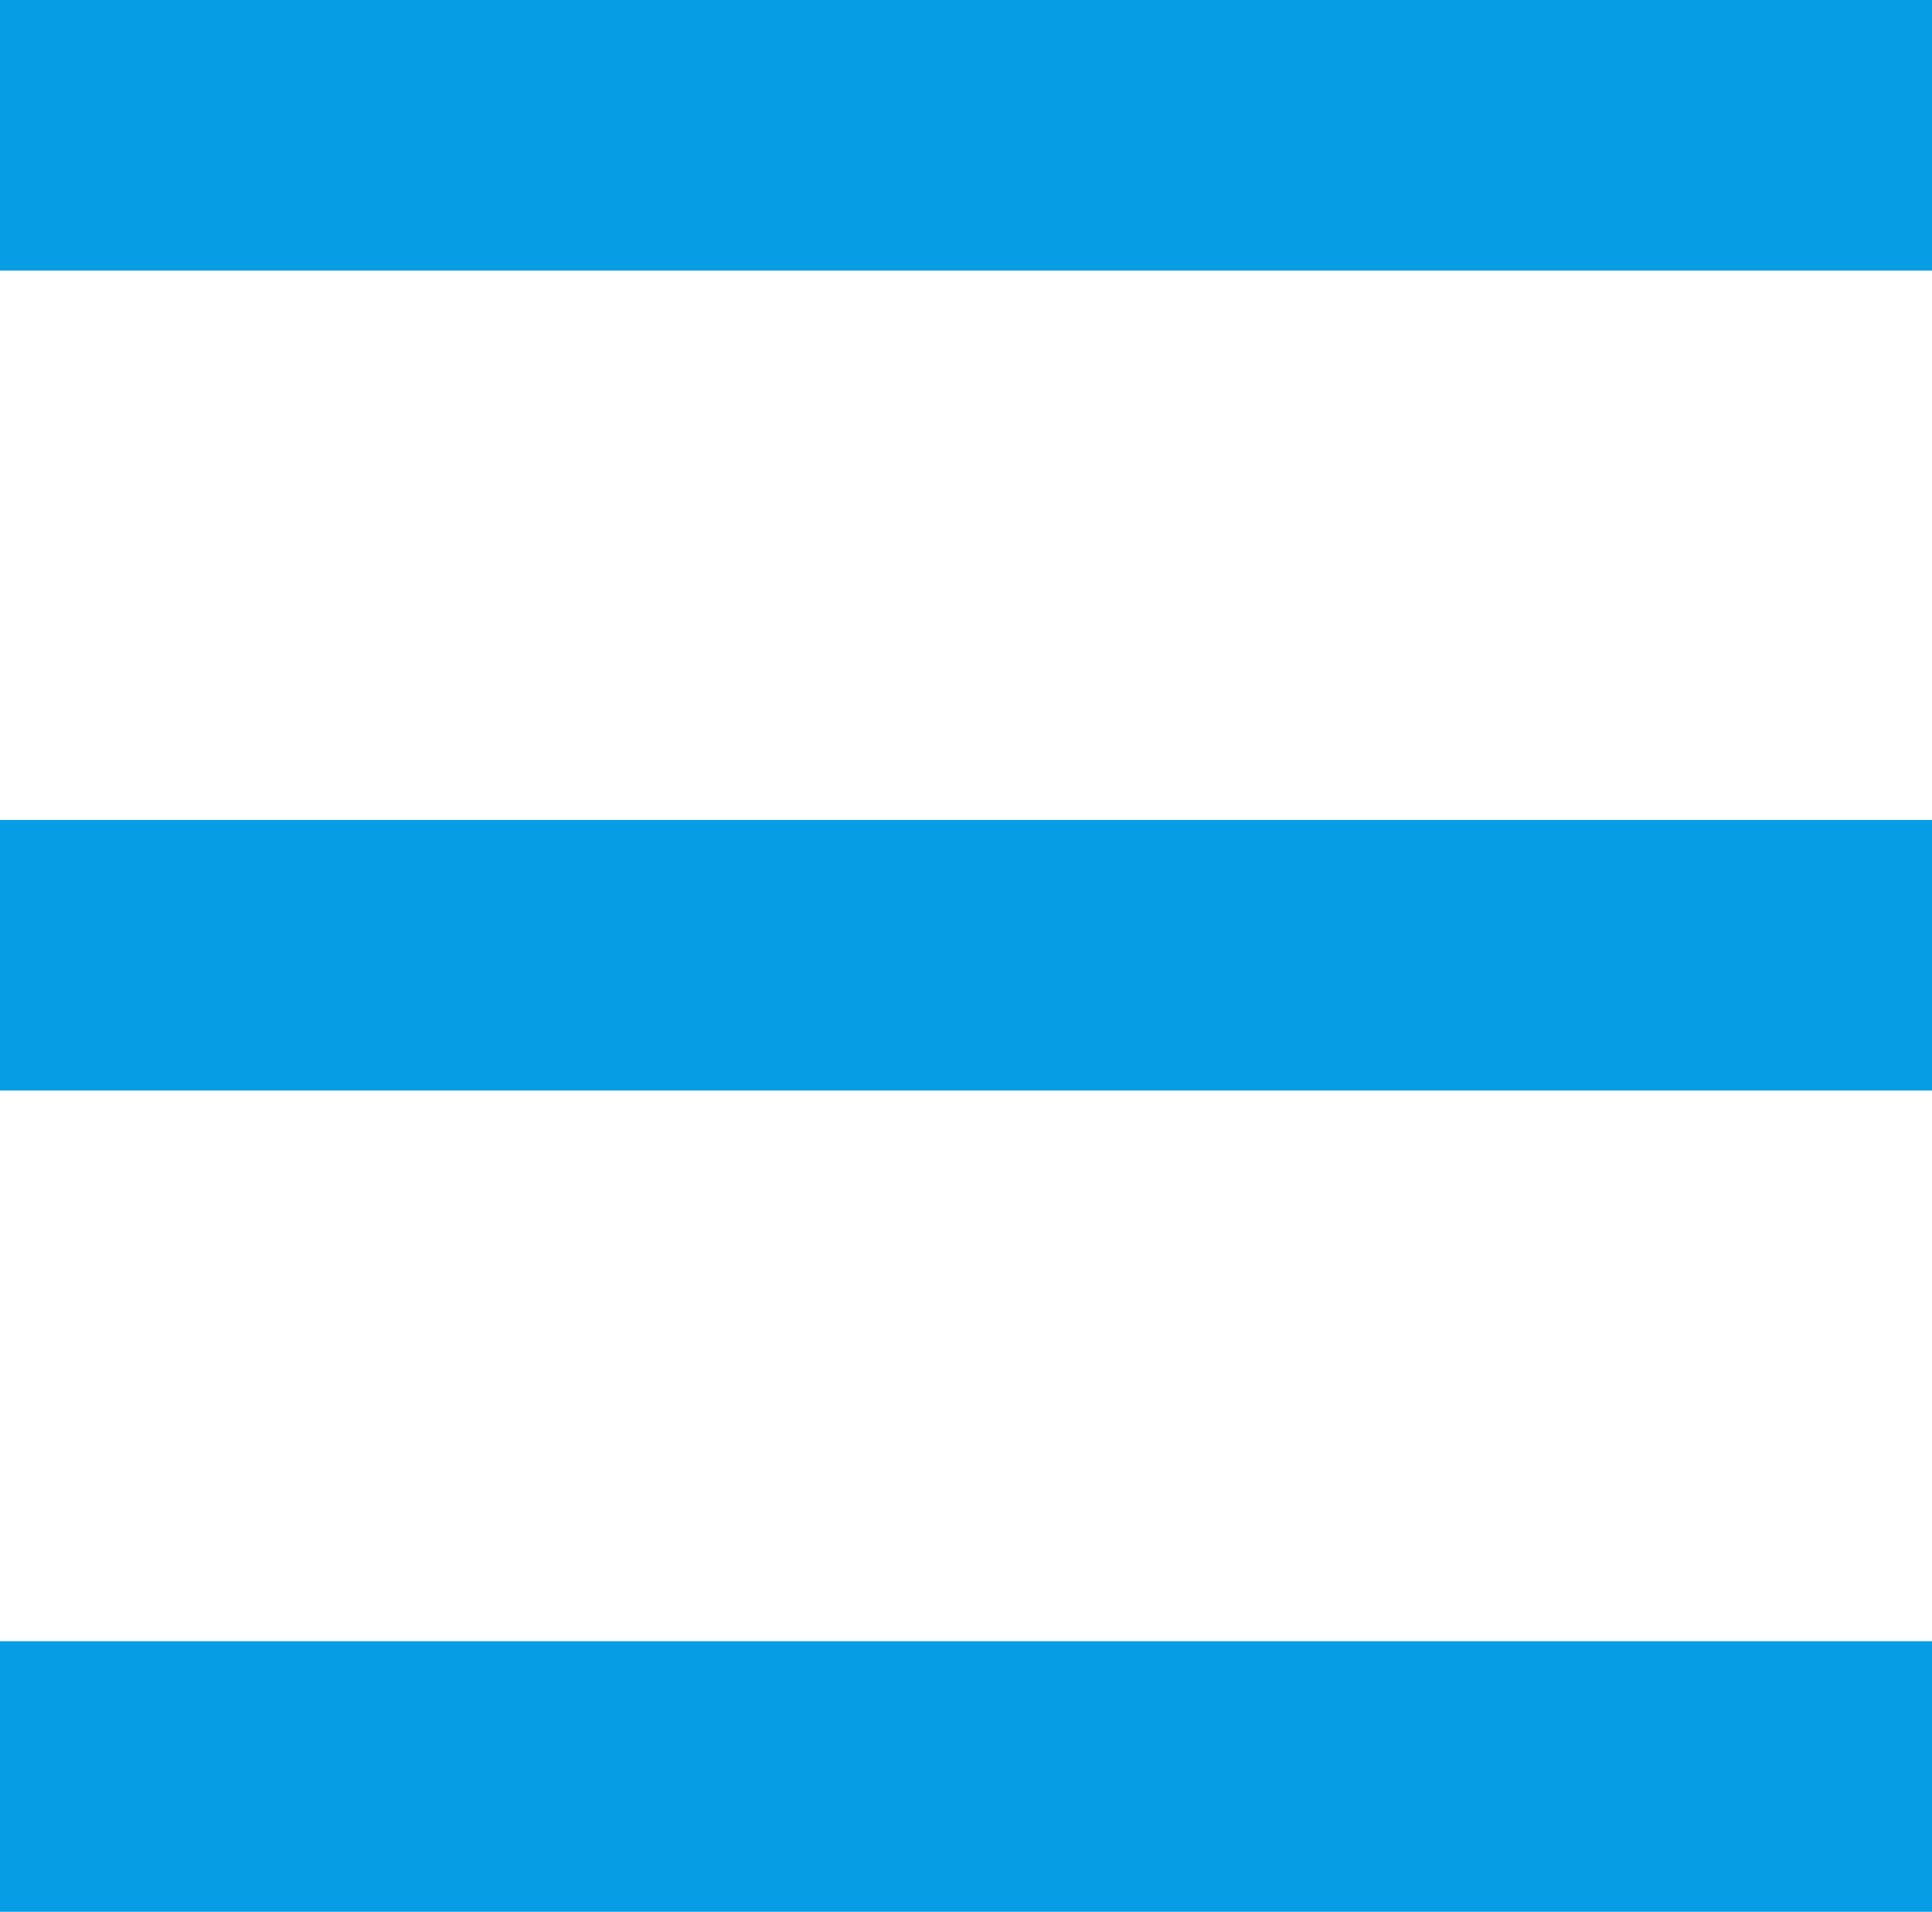 <?xml version="1.0" encoding="utf-8"?>
<!-- Generator: Adobe Illustrator 23.0.2, SVG Export Plug-In . SVG Version: 6.00 Build 0)  -->
<svg version="1.1" id="Capa_1" xmlns="http://www.w3.org/2000/svg" xmlns:xlink="http://www.w3.org/1999/xlink" x="0px" y="0px"
	 viewBox="0 0 14.28 14.13" style="enable-background:new 0 0 14.28 14.13;" xml:space="preserve">
<style type="text/css">
	.st0{fill:#EAEAEA;}
	.st1{opacity:0.4;}
	.st2{clip-path:url(#SVGID_2_);}
	.st3{opacity:0.4;fill:none;stroke:#000000;stroke-miterlimit:10;}
	.st4{fill:#069DE4;stroke:#069DE4;stroke-width:2;stroke-miterlimit:10;}
	.st5{fill:#069DE4;stroke:#069DE4;stroke-width:0.5;stroke-miterlimit:10;}
	.st6{opacity:0.4;fill:#898989;}
	.st7{fill:#069DE4;}
	.st8{opacity:0.72;fill:#EAEAEA;}
	.st9{clip-path:url(#SVGID_18_);}
	.st10{fill:#069DE4;stroke:#000000;stroke-width:1.5;stroke-miterlimit:10;}
	.st11{fill:#FFFFFF;stroke:#000000;stroke-width:1.5;stroke-miterlimit:10;}
	.st12{stroke:#000000;stroke-width:0.5;stroke-miterlimit:10;}
	.st13{stroke:#000000;stroke-width:0.6;stroke-miterlimit:10;}
	.st14{fill:#FFFFFF;}
	.st15{fill:none;stroke:#069DE4;stroke-width:2;stroke-miterlimit:10;}
	.st16{clip-path:url(#SVGID_30_);}
	.st17{clip-path:url(#SVGID_34_);}
	.st18{clip-path:url(#SVGID_36_);}
	.st19{opacity:0.4;fill:#606060;}
	.st20{stroke:#000000;stroke-width:2;stroke-miterlimit:10;}
	.st21{fill:none;}
	.st22{clip-path:url(#SVGID_64_);}
	.st23{clip-path:url(#SVGID_70_);}
	.st24{clip-path:url(#SVGID_76_);}
	.st25{clip-path:url(#SVGID_82_);}
	.st26{clip-path:url(#SVGID_86_);}
</style>
<g>
	<line class="st4" x1="0" y1="1" x2="14.28" y2="1"/>
	<line class="st4" x1="0" y1="7.06" x2="14.28" y2="7.06"/>
	<line class="st4" x1="0" y1="13.13" x2="14.28" y2="13.13"/>
</g>
</svg>
